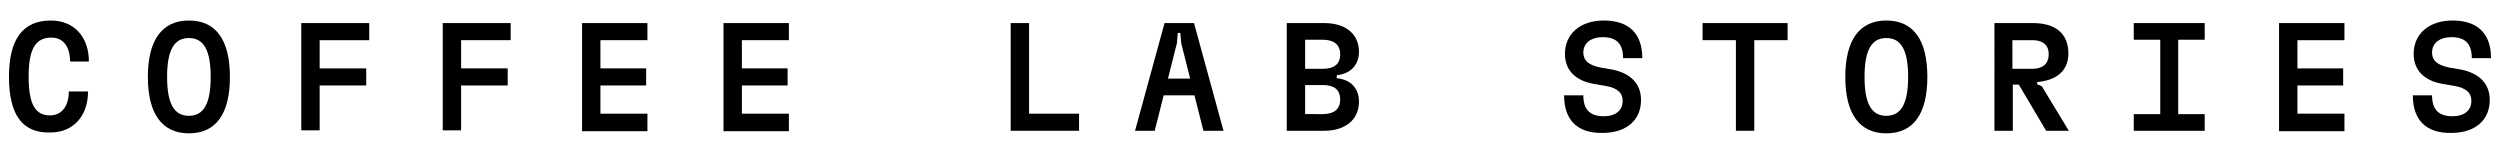 <?xml version="1.0" encoding="UTF-8"?> <!-- Generator: Adobe Illustrator 22.1.0, SVG Export Plug-In . SVG Version: 6.00 Build 0) --> <svg xmlns="http://www.w3.org/2000/svg" xmlns:xlink="http://www.w3.org/1999/xlink" version="1.1" id="Layer_1" x="0px" y="0px" viewBox="0 0 585 37.8" style="enable-background:new 0 0 585 37.8;" xml:space="preserve"> <g> <path d="M2.1,18c0-8.8,3.2-13.2,9.8-13.2c5.4,0,8.9,3.8,8.9,9.6h-4.4c0-3.5-1.6-5.6-4.4-5.6c-3.7,0-5.3,2.7-5.3,9.1s1.5,9.1,5,9.1 c2.7,0,4.4-2.1,4.4-5.6h4.5c0,5.8-3.5,9.6-8.8,9.6C5.2,31.2,2.1,26.8,2.1,18z"></path> <path d="M34.6,18c0-8.6,3.3-13.2,9.6-13.2s9.6,4.5,9.6,13.2s-3.3,13.2-9.6,13.2S34.6,26.6,34.6,18z M49.3,18c0-6.2-1.6-9.1-5.1-9.1 s-5.1,2.9-5.1,9.1c0,6.2,1.6,9.1,5.1,9.1S49.3,24.2,49.3,18z"></path> <path d="M86.4,9.4H74.8v6.6h10.9v4H74.8v10.5h-4.3V5.4h15.9V9.4z"></path> <path d="M119.5,9.4h-11.6v6.6h10.9v4h-10.9v10.5h-4.3V5.4h15.9V9.4z"></path> <path d="M136.2,30.6V5.4h15.3v4h-11V16h10.7v4h-10.7v6.6h11v4.1H136.2z"></path> <path d="M169.3,30.6V5.4h15.3v4h-11V16h10.7v4h-10.7v6.6h11v4.1H169.3z"></path> <path d="M240.8,26.6h11.7v4h-16V5.4h4.3V26.6z"></path> <path d="M281.6,30.6l-2.1-8.3h-7.2l-2.1,8.3h-4.6l6.9-25.2h6.9l6.9,25.2H281.6z M273.3,18.4h5.2l-2.1-8.3l-0.2-2.4h-0.6l-0.2,2.4 L273.3,18.4z"></path> <path d="M312.8,18.3c3.2,0.3,5.2,2.3,5.2,5.5c0,4.1-3.1,6.8-8.1,6.8h-8.8V5.4h8.8c5,0,8.1,2.6,8.1,6.7c0,3.2-2.1,5.2-5.2,5.5V18.3z M305.4,9.3v6.8h4.1c2.6,0,4.1-1,4.1-3.4c0-2.3-1.5-3.4-4.1-3.4H305.4z M309.5,26.7c2.6,0,4.1-1.1,4.1-3.4c0-2.4-1.5-3.4-4.1-3.4 h-4.1v6.8H309.5z"></path> <path d="M366,22.3h4.5c0,3.3,1.5,4.9,4.8,4.9c2.8,0,4.4-1.4,4.4-3.6c0-1.8-1.1-3-4-3.5l-2.9-0.5c-4.3-0.8-6.6-3.3-6.6-7 c0-4.7,3.6-7.8,9.1-7.8c5.8,0,9,3,9,8.8h-4.5c0-3.2-1.4-4.9-4.7-4.9c-3,0-4.6,1.5-4.6,3.6c0,1.8,1.1,2.9,4,3.5l2.9,0.5 c4.2,0.9,6.6,3.3,6.6,7.1c0,4.7-3.4,7.7-9,7.7C369.2,31.2,366,28.2,366,22.3z"></path> <path d="M418.3,5.4v4h-7.8v21.2h-4.3V9.4h-7.8v-4H418.3z"></path> <path d="M431.8,18c0-8.6,3.3-13.2,9.6-13.2c6.3,0,9.6,4.5,9.6,13.2s-3.3,13.2-9.6,13.2C435.1,31.2,431.8,26.6,431.8,18z M446.5,18 c0-6.2-1.6-9.1-5.1-9.1c-3.5,0-5.1,2.9-5.1,9.1c0,6.2,1.6,9.1,5.1,9.1C444.9,27.1,446.5,24.2,446.5,18z"></path> <path d="M478.8,30.6l-6.4-10.8h-1.4v10.8h-4.3V5.4h9c5.1,0,8.3,2.3,8.3,7.1c0,4.2-2.9,6.3-7.3,6.7v0.5l1.1,0.5l6.3,10.4H478.8z M470.9,9.4v6.7h4.7c2.4,0,3.8-1.2,3.8-3.4s-1.4-3.3-3.8-3.3H470.9z"></path> <path d="M499.3,30.6v-3.9h6.2V9.3h-6.2V5.4h16.6v3.9h-6.2v17.4h6.2v3.9H499.3z"></path> <path d="M533.3,30.6V5.4h15.3v4h-11V16h10.7v4h-10.7v6.6h11v4.1H533.3z"></path> <path d="M564.6,22.3h4.5c0,3.3,1.5,4.9,4.8,4.9c2.8,0,4.4-1.4,4.4-3.6c0-1.8-1.1-3-4-3.5l-2.9-0.5c-4.3-0.8-6.6-3.3-6.6-7 c0-4.7,3.6-7.8,9.1-7.8c5.8,0,9,3,9,8.8h-4.5c0-3.2-1.4-4.9-4.7-4.9c-3,0-4.6,1.5-4.6,3.6c0,1.8,1.1,2.9,4,3.5l2.9,0.5 c4.2,0.9,6.6,3.3,6.6,7.1c0,4.7-3.4,7.7-9,7.7C567.8,31.2,564.6,28.2,564.6,22.3z"></path> </g> <g> </g> <g> </g> <g> </g> <g> </g> <g> </g> <g> </g> </svg> 